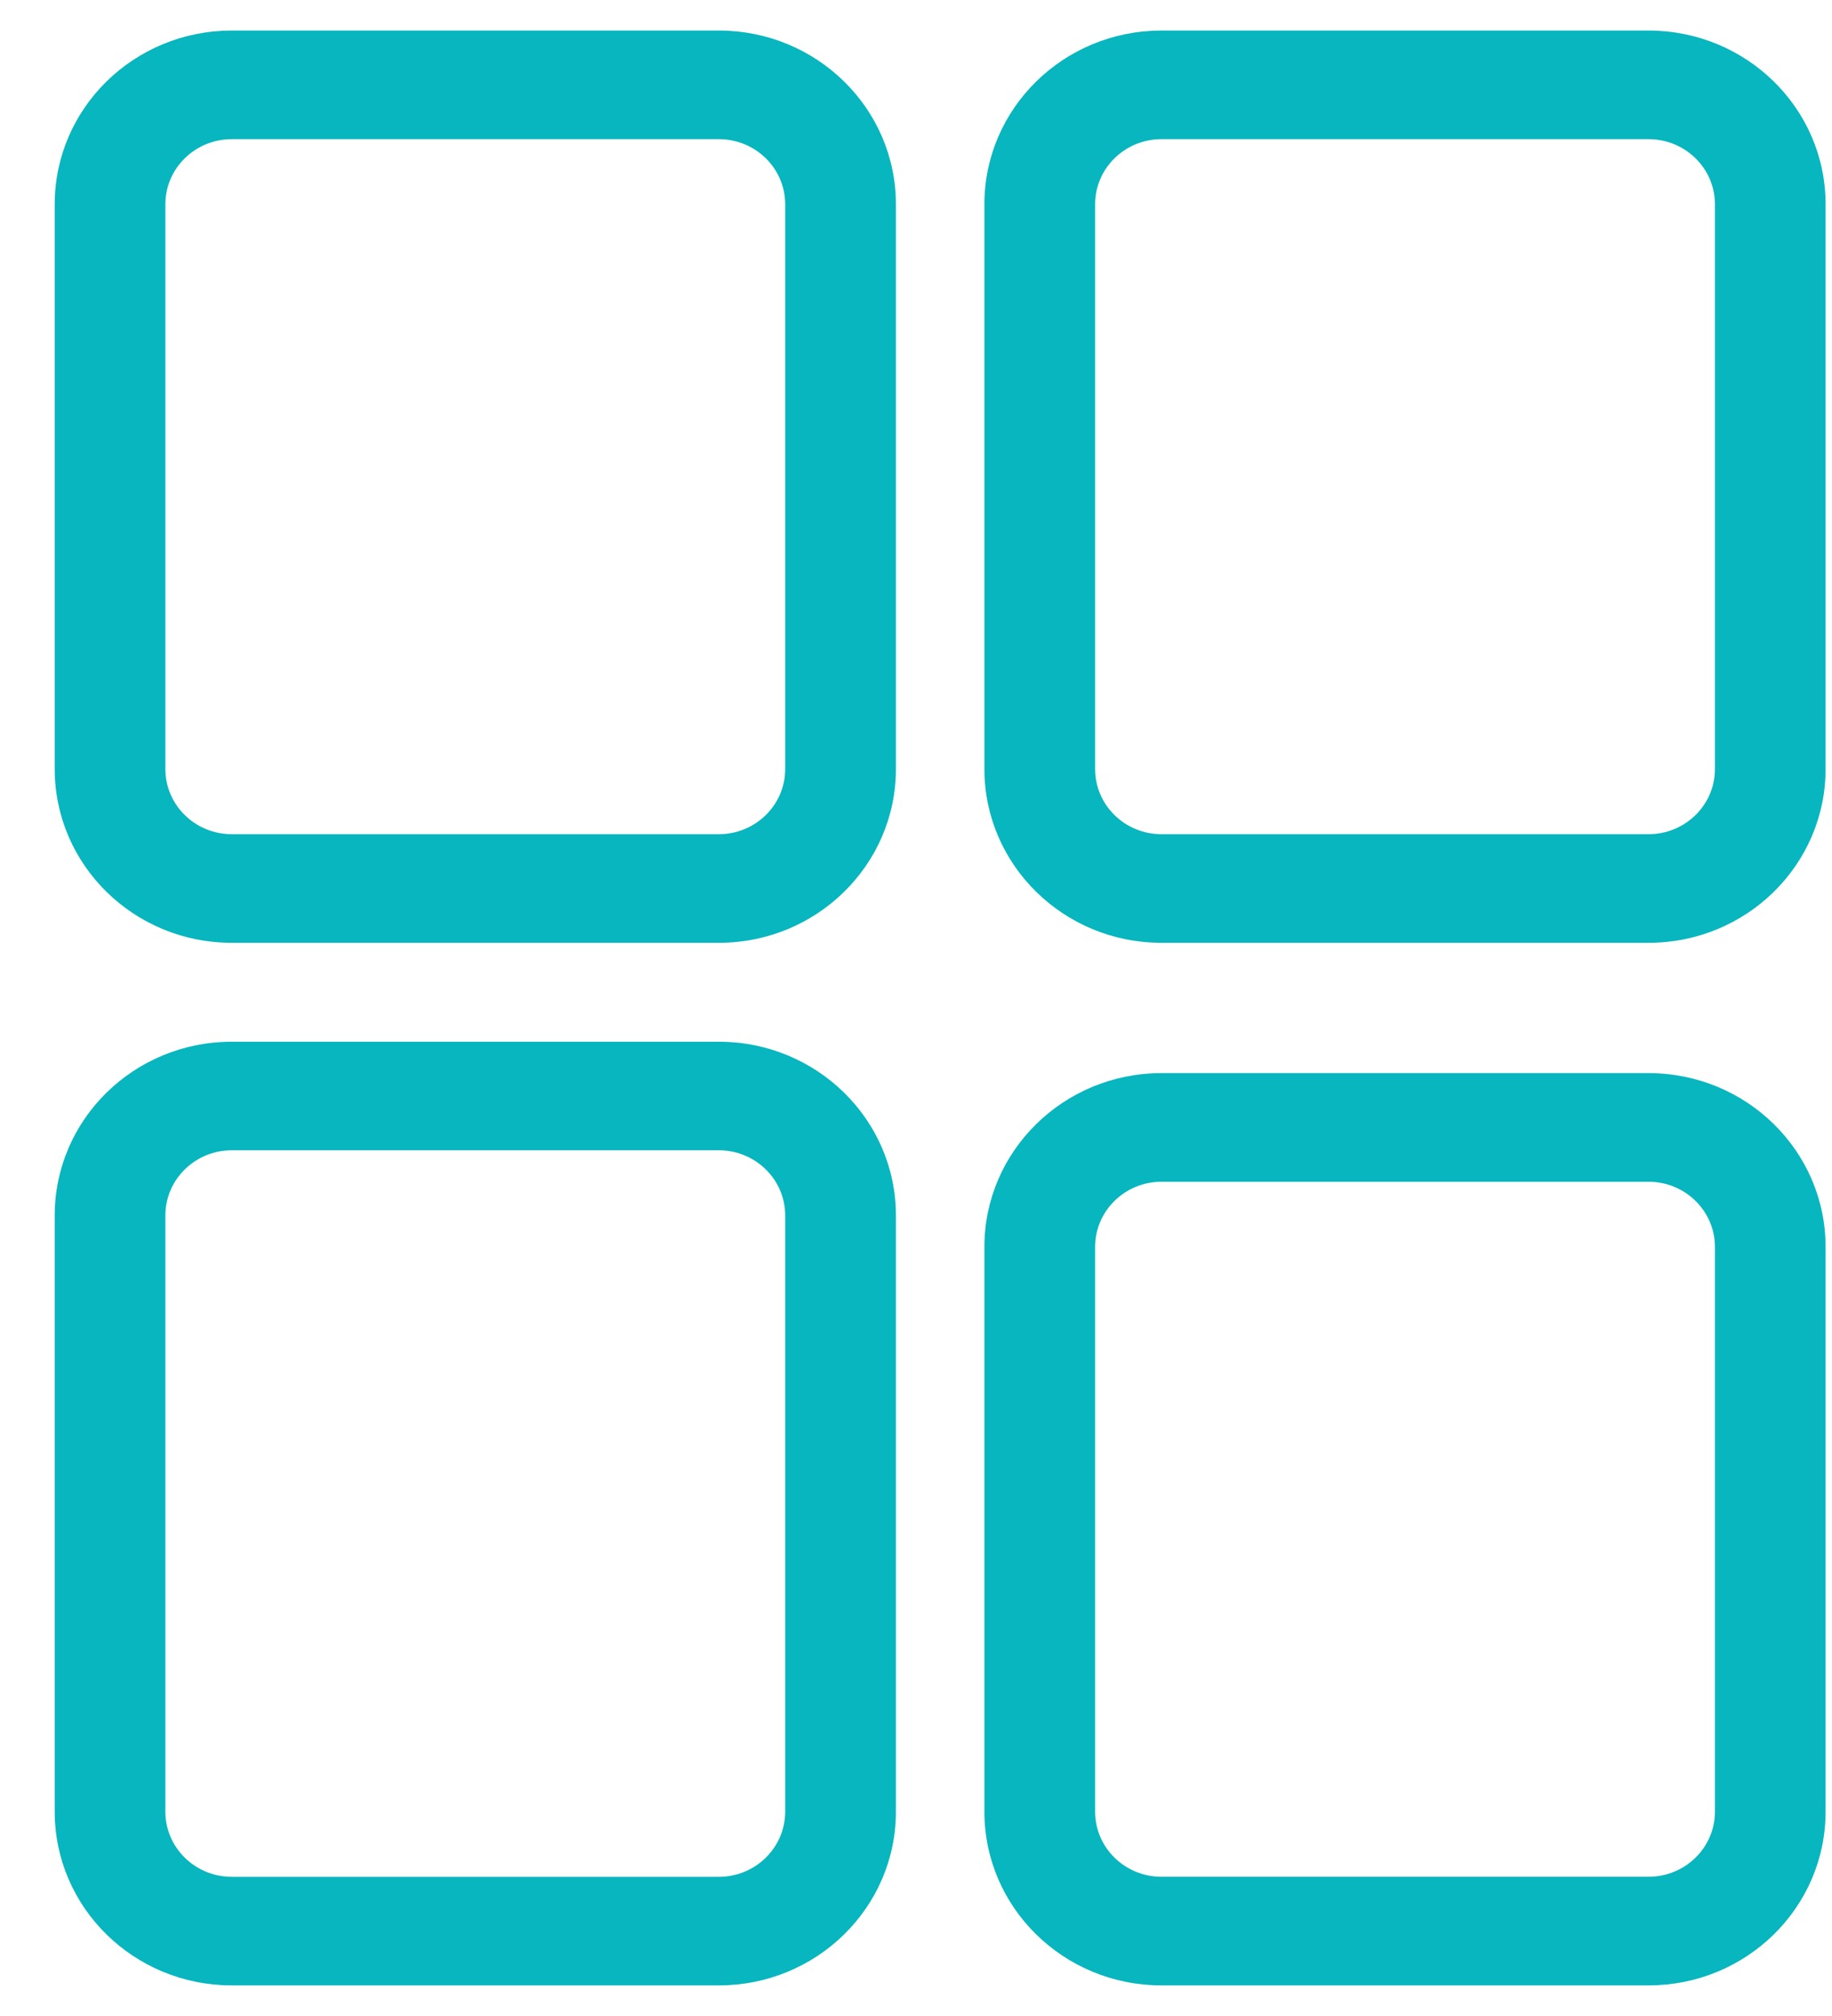 <svg width="30" height="33" viewBox="0 0 30 33" fill="none" xmlns="http://www.w3.org/2000/svg">
<path fill-rule="evenodd" clip-rule="evenodd" d="M11.771 18.829H3.796C3.195 18.829 2.708 19.307 2.708 19.896V29.655C2.708 30.244 3.195 30.722 3.796 30.722H11.771C12.371 30.722 12.858 30.244 12.858 29.655V19.896C12.858 19.307 12.371 18.829 11.771 18.829ZM3.796 17.052C2.194 17.052 0.896 18.325 0.896 19.896V29.655C0.896 31.226 2.194 32.499 3.796 32.499H11.771C13.372 32.499 14.671 31.226 14.671 29.655V19.896C14.671 18.325 13.372 17.052 11.771 17.052H3.796Z" fill="#07B6BE"/>
<path fill-rule="evenodd" clip-rule="evenodd" d="M11.771 2.278H3.796C3.195 2.278 2.708 2.755 2.708 3.344V12.588C2.708 13.178 3.195 13.655 3.796 13.655H11.771C12.371 13.655 12.858 13.178 12.858 12.588V3.344C12.858 2.755 12.371 2.278 11.771 2.278ZM3.796 0.5C2.194 0.5 0.896 1.773 0.896 3.344V12.588C0.896 14.159 2.194 15.433 3.796 15.433H11.771C13.372 15.433 14.671 14.159 14.671 12.588V3.344C14.671 1.773 13.372 0.5 11.771 0.5H3.796Z" fill="#07B6BE"/>
<path fill-rule="evenodd" clip-rule="evenodd" d="M26.995 2.278H19.02C18.42 2.278 17.933 2.755 17.933 3.344V12.588C17.933 13.178 18.42 13.655 19.02 13.655H26.995C27.596 13.655 28.083 13.178 28.083 12.588V3.344C28.083 2.755 27.596 2.278 26.995 2.278ZM19.02 0.5C17.419 0.5 16.12 1.773 16.12 3.344V12.588C16.12 14.159 17.419 15.433 19.02 15.433H26.995C28.597 15.433 29.895 14.159 29.895 12.588V3.344C29.895 1.773 28.597 0.5 26.995 0.5H19.02Z" fill="#07B6BE"/>
<path fill-rule="evenodd" clip-rule="evenodd" d="M26.995 19.344H19.02C18.42 19.344 17.933 19.822 17.933 20.411V29.655C17.933 30.244 18.42 30.721 19.02 30.721H26.995C27.596 30.721 28.083 30.244 28.083 29.655V20.411C28.083 19.822 27.596 19.344 26.995 19.344ZM19.02 17.566C17.419 17.566 16.12 18.84 16.12 20.411V29.655C16.12 31.226 17.419 32.499 19.02 32.499H26.995C28.597 32.499 29.895 31.226 29.895 29.655V20.411C29.895 18.84 28.597 17.566 26.995 17.566H19.02Z" fill="#07B6BE"/>
</svg>
